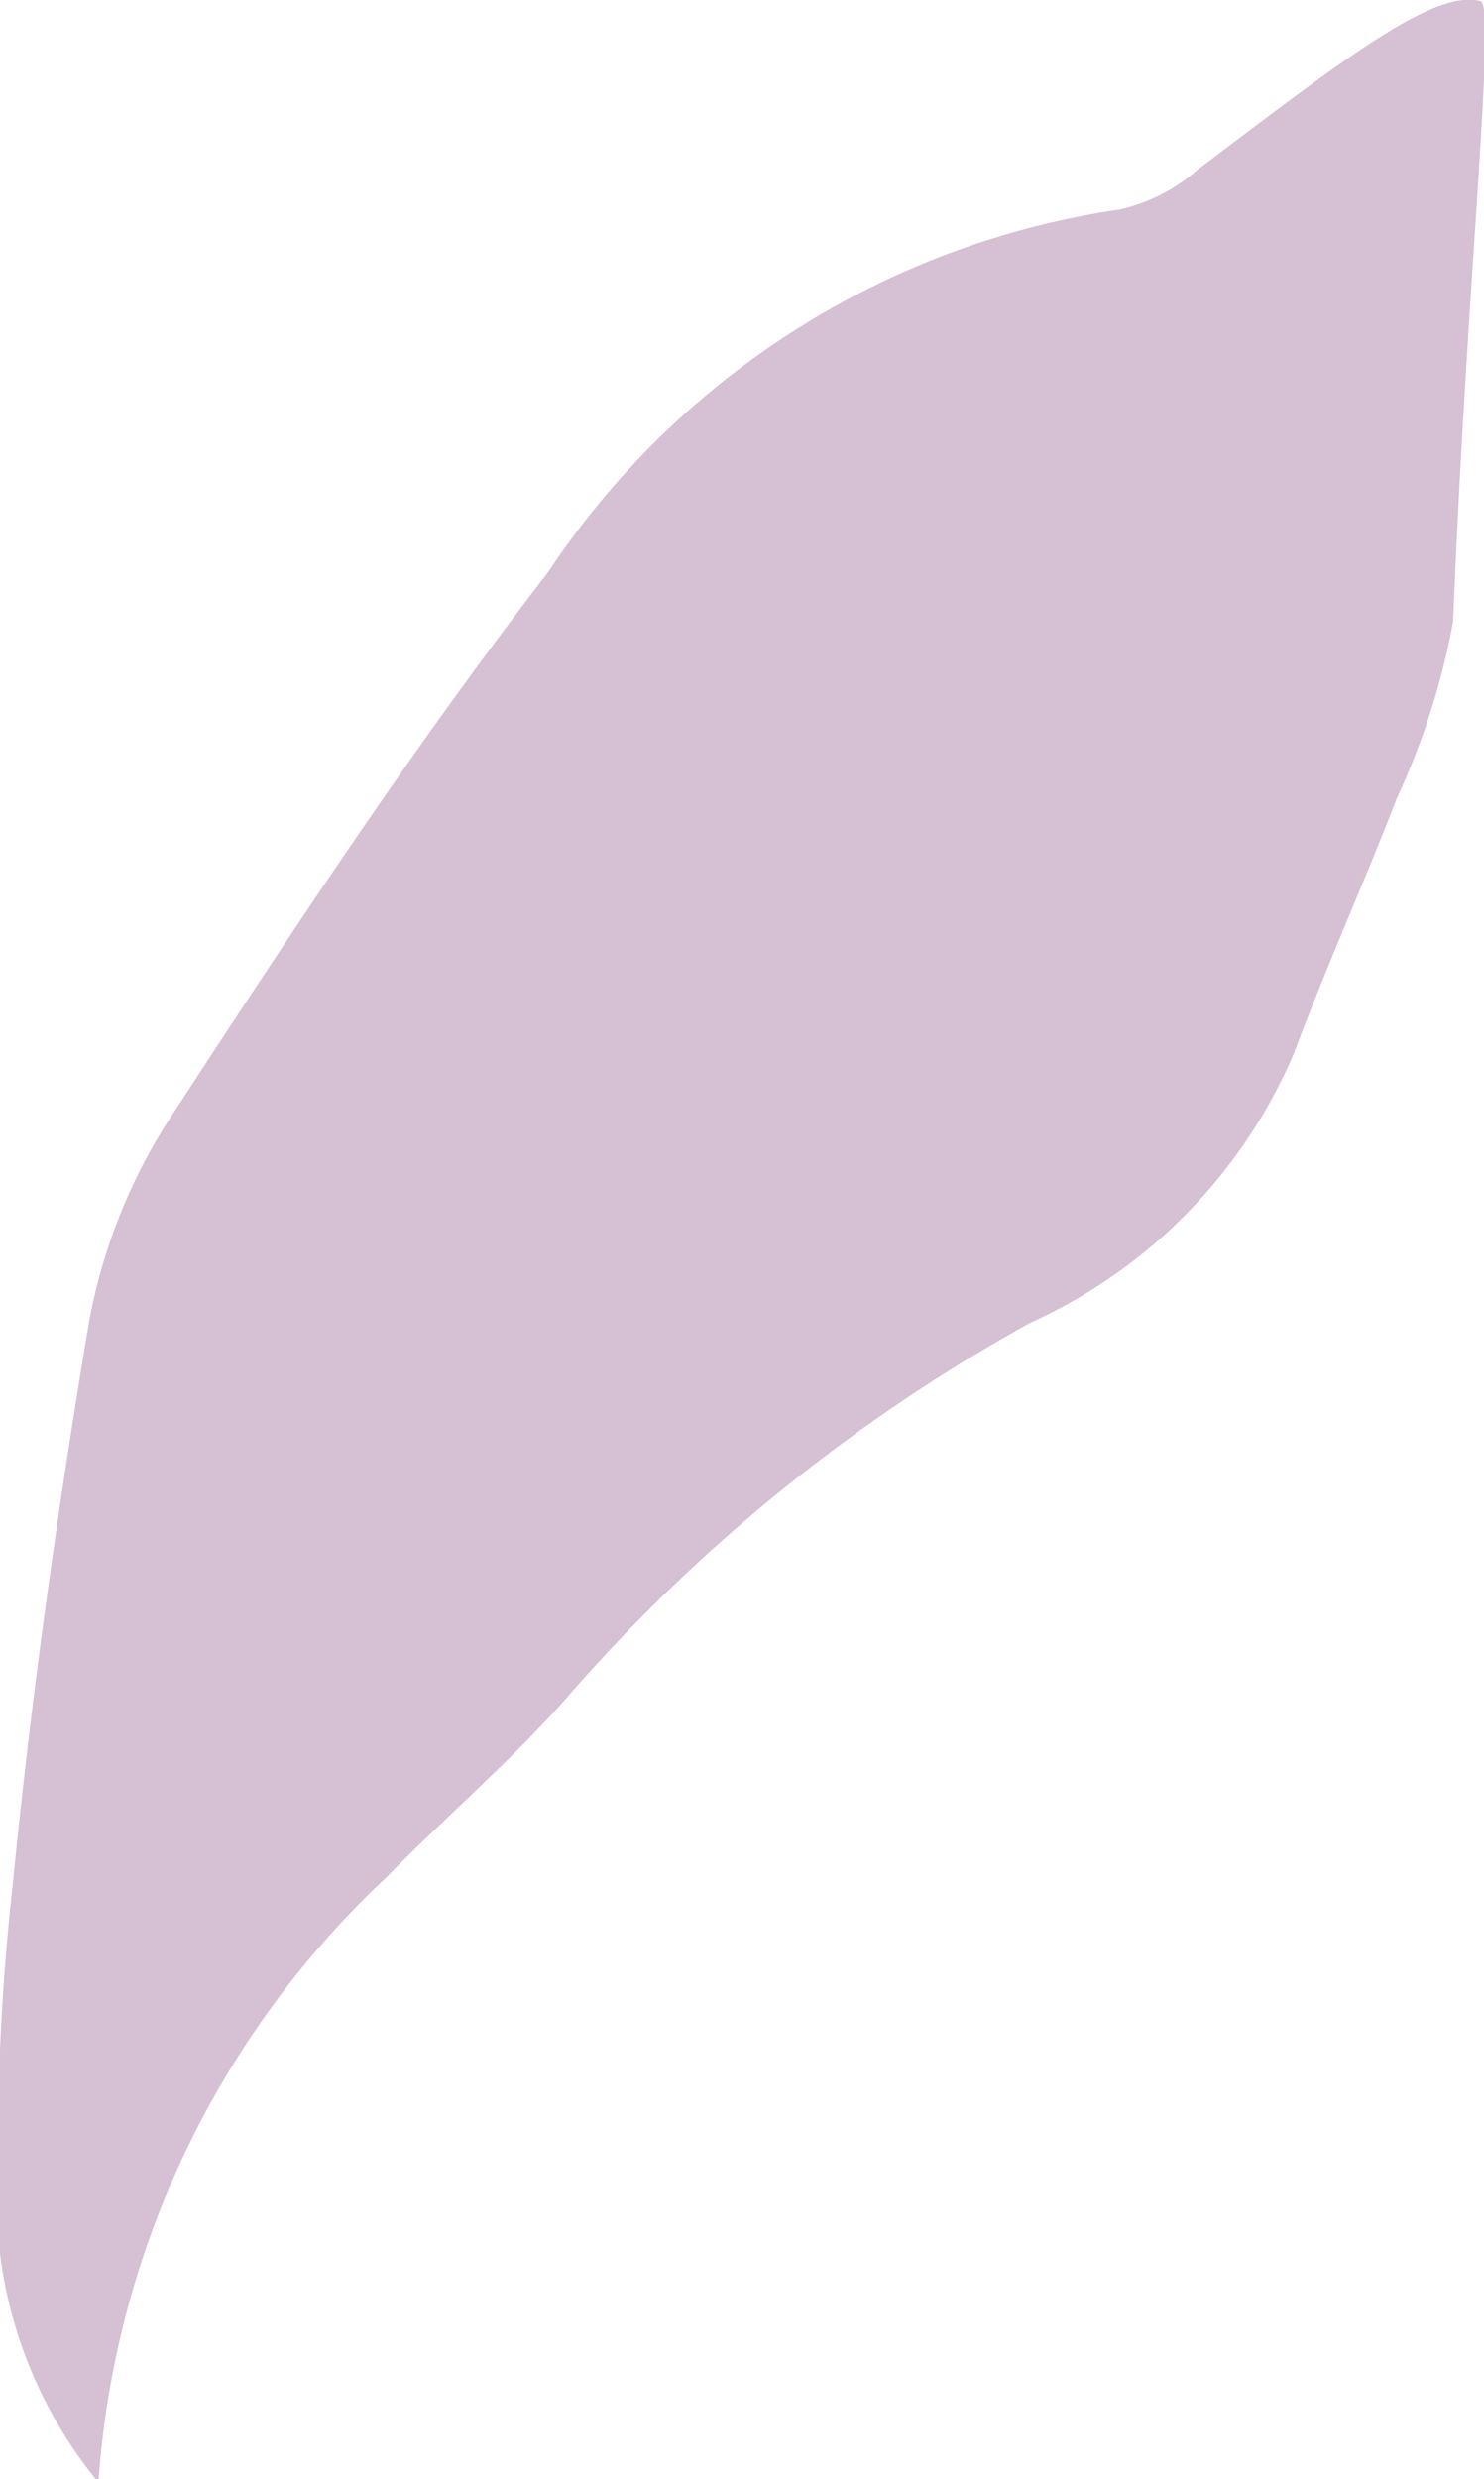 <svg xmlns="http://www.w3.org/2000/svg" width="12.97" height="21.66" viewBox="0 0 12.97 21.66"><path fill="#d5c0d4" d="M10.47,1.48a1.54,1.54,0,0,1-.68.35A7.26,7.26,0,0,0,4.79,5C3.6,6.54,2.53,8.17,1.46,9.81a4.9,4.9,0,0,0-.69,1.79C.5,13.21.27,14.85.11,16.48A21,21,0,0,0,0,19.69a3.92,3.92,0,0,0,.86,2,8,8,0,0,1,2.52-5.29c.51-.52,1.07-1,1.55-1.54A14.94,14.94,0,0,1,9,11.56,4.54,4.54,0,0,0,11.31,9.2c.28-.75.61-1.48.9-2.23a6.38,6.38,0,0,0,.49-1.54c.12-3,.38-5.38.24-5.42C12.53-.1,11.73.53,10.47,1.48Z"/></svg>